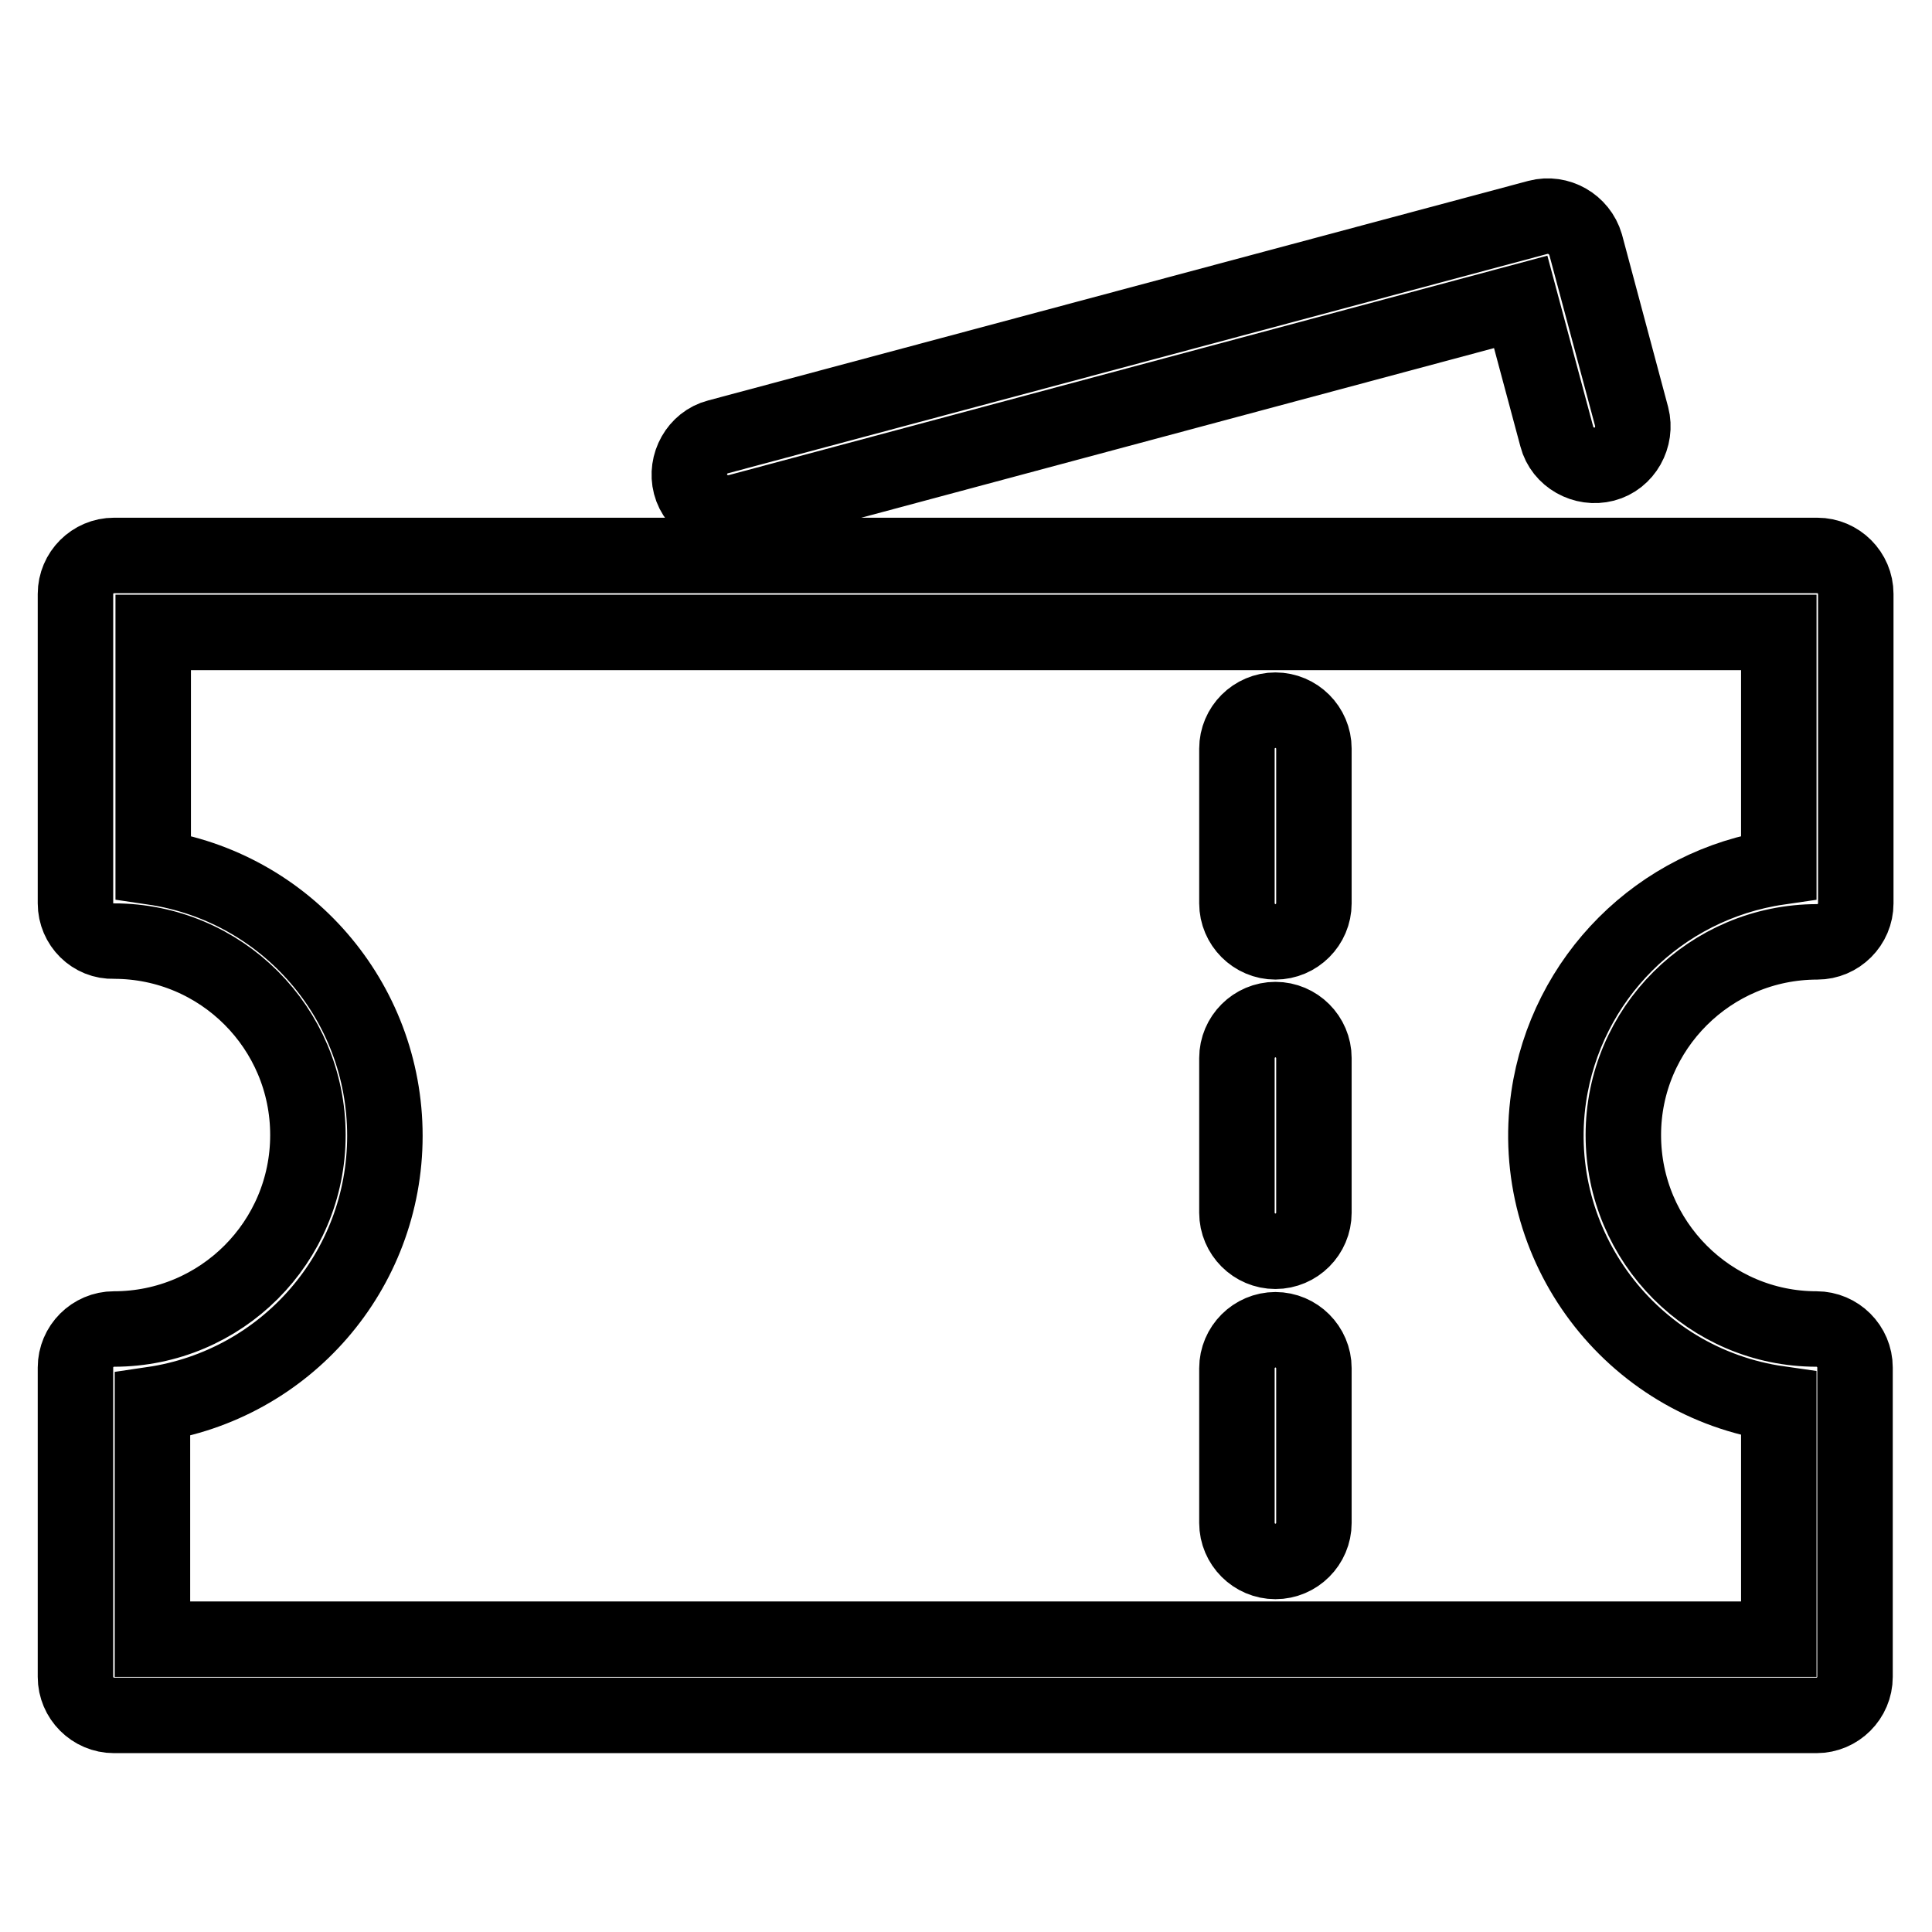 <?xml version="1.0" encoding="utf-8"?>
<!-- Svg Vector Icons : http://www.onlinewebfonts.com/icon -->
<!DOCTYPE svg PUBLIC "-//W3C//DTD SVG 1.1//EN" "http://www.w3.org/Graphics/SVG/1.1/DTD/svg11.dtd">
<svg version="1.1" xmlns="http://www.w3.org/2000/svg" xmlns:xlink="http://www.w3.org/1999/xlink" x="0px" y="0px" viewBox="0 0 256 256" enable-background="new 0 0 256 256" xml:space="preserve">
<g> <path stroke-width="10" fill-opacity="0" stroke="#000000"  d="M51,150.5c0,17.9-13.1,33-30.8,35.6v31.1h215.5V186c-19.6-2.8-33.3-21-30.5-40.6 c2.3-15.8,14.7-28.2,30.5-30.5V83.8H20.3v31.1C37.9,117.5,51,132.6,51,150.5z M10,119.7v-41c0-2.8,2.3-5.1,5.1-5.1h225.7 c2.8,0,5.1,2.3,5.1,5.1v41c0,2.8-2.3,5.1-5.1,5.1c-14.2,0-25.7,11.5-25.7,25.6c0,14.2,11.5,25.7,25.6,25.7c0,0,0,0,0,0 c2.8,0,5.1,2.3,5.1,5.1v41c0,2.8-2.3,5.1-5.1,5.1H15.1c-2.8,0-5.1-2.3-5.1-5.1v-41c0-2.8,2.3-5.1,5.1-5.1 c14.2,0,25.7-11.5,25.7-25.7c0-14.2-11.5-25.7-25.7-25.7C12.3,124.8,10,122.5,10,119.7z M97.8,67.8c-2.7,0.7-5.6-0.9-6.3-3.6 c-0.7-2.7,0.9-5.6,3.6-6.3l108.7-29.1c2.7-0.7,5.5,0.9,6.3,3.6l6.1,22.8c0.7,2.7-0.9,5.6-3.6,6.3s-5.6-0.9-6.3-3.6L201.5,40 L97.8,67.8L97.8,67.8z M163.9,99.2c0-2.8,2.3-5.1,5.1-5.1c2.8,0,5.1,2.3,5.1,5.1c0,0,0,0,0,0v20.5c0,2.8-2.3,5.1-5.1,5.1 c-2.8,0-5.1-2.3-5.1-5.1c0,0,0,0,0,0V99.2z M163.9,140.2c0-2.8,2.3-5.1,5.1-5.1c2.8,0,5.1,2.3,5.1,5.1c0,0,0,0,0,0v20.5 c0,2.8-2.3,5.1-5.1,5.1c-2.8,0-5.1-2.3-5.1-5.1c0,0,0,0,0,0V140.2z M163.9,181.3c0-2.8,2.3-5.1,5.1-5.1c2.8,0,5.1,2.3,5.1,5.1 c0,0,0,0,0,0v20.5c0,2.8-2.3,5.1-5.1,5.1c-2.8,0-5.1-2.3-5.1-5.1c0,0,0,0,0,0V181.3z"/></g>
</svg>